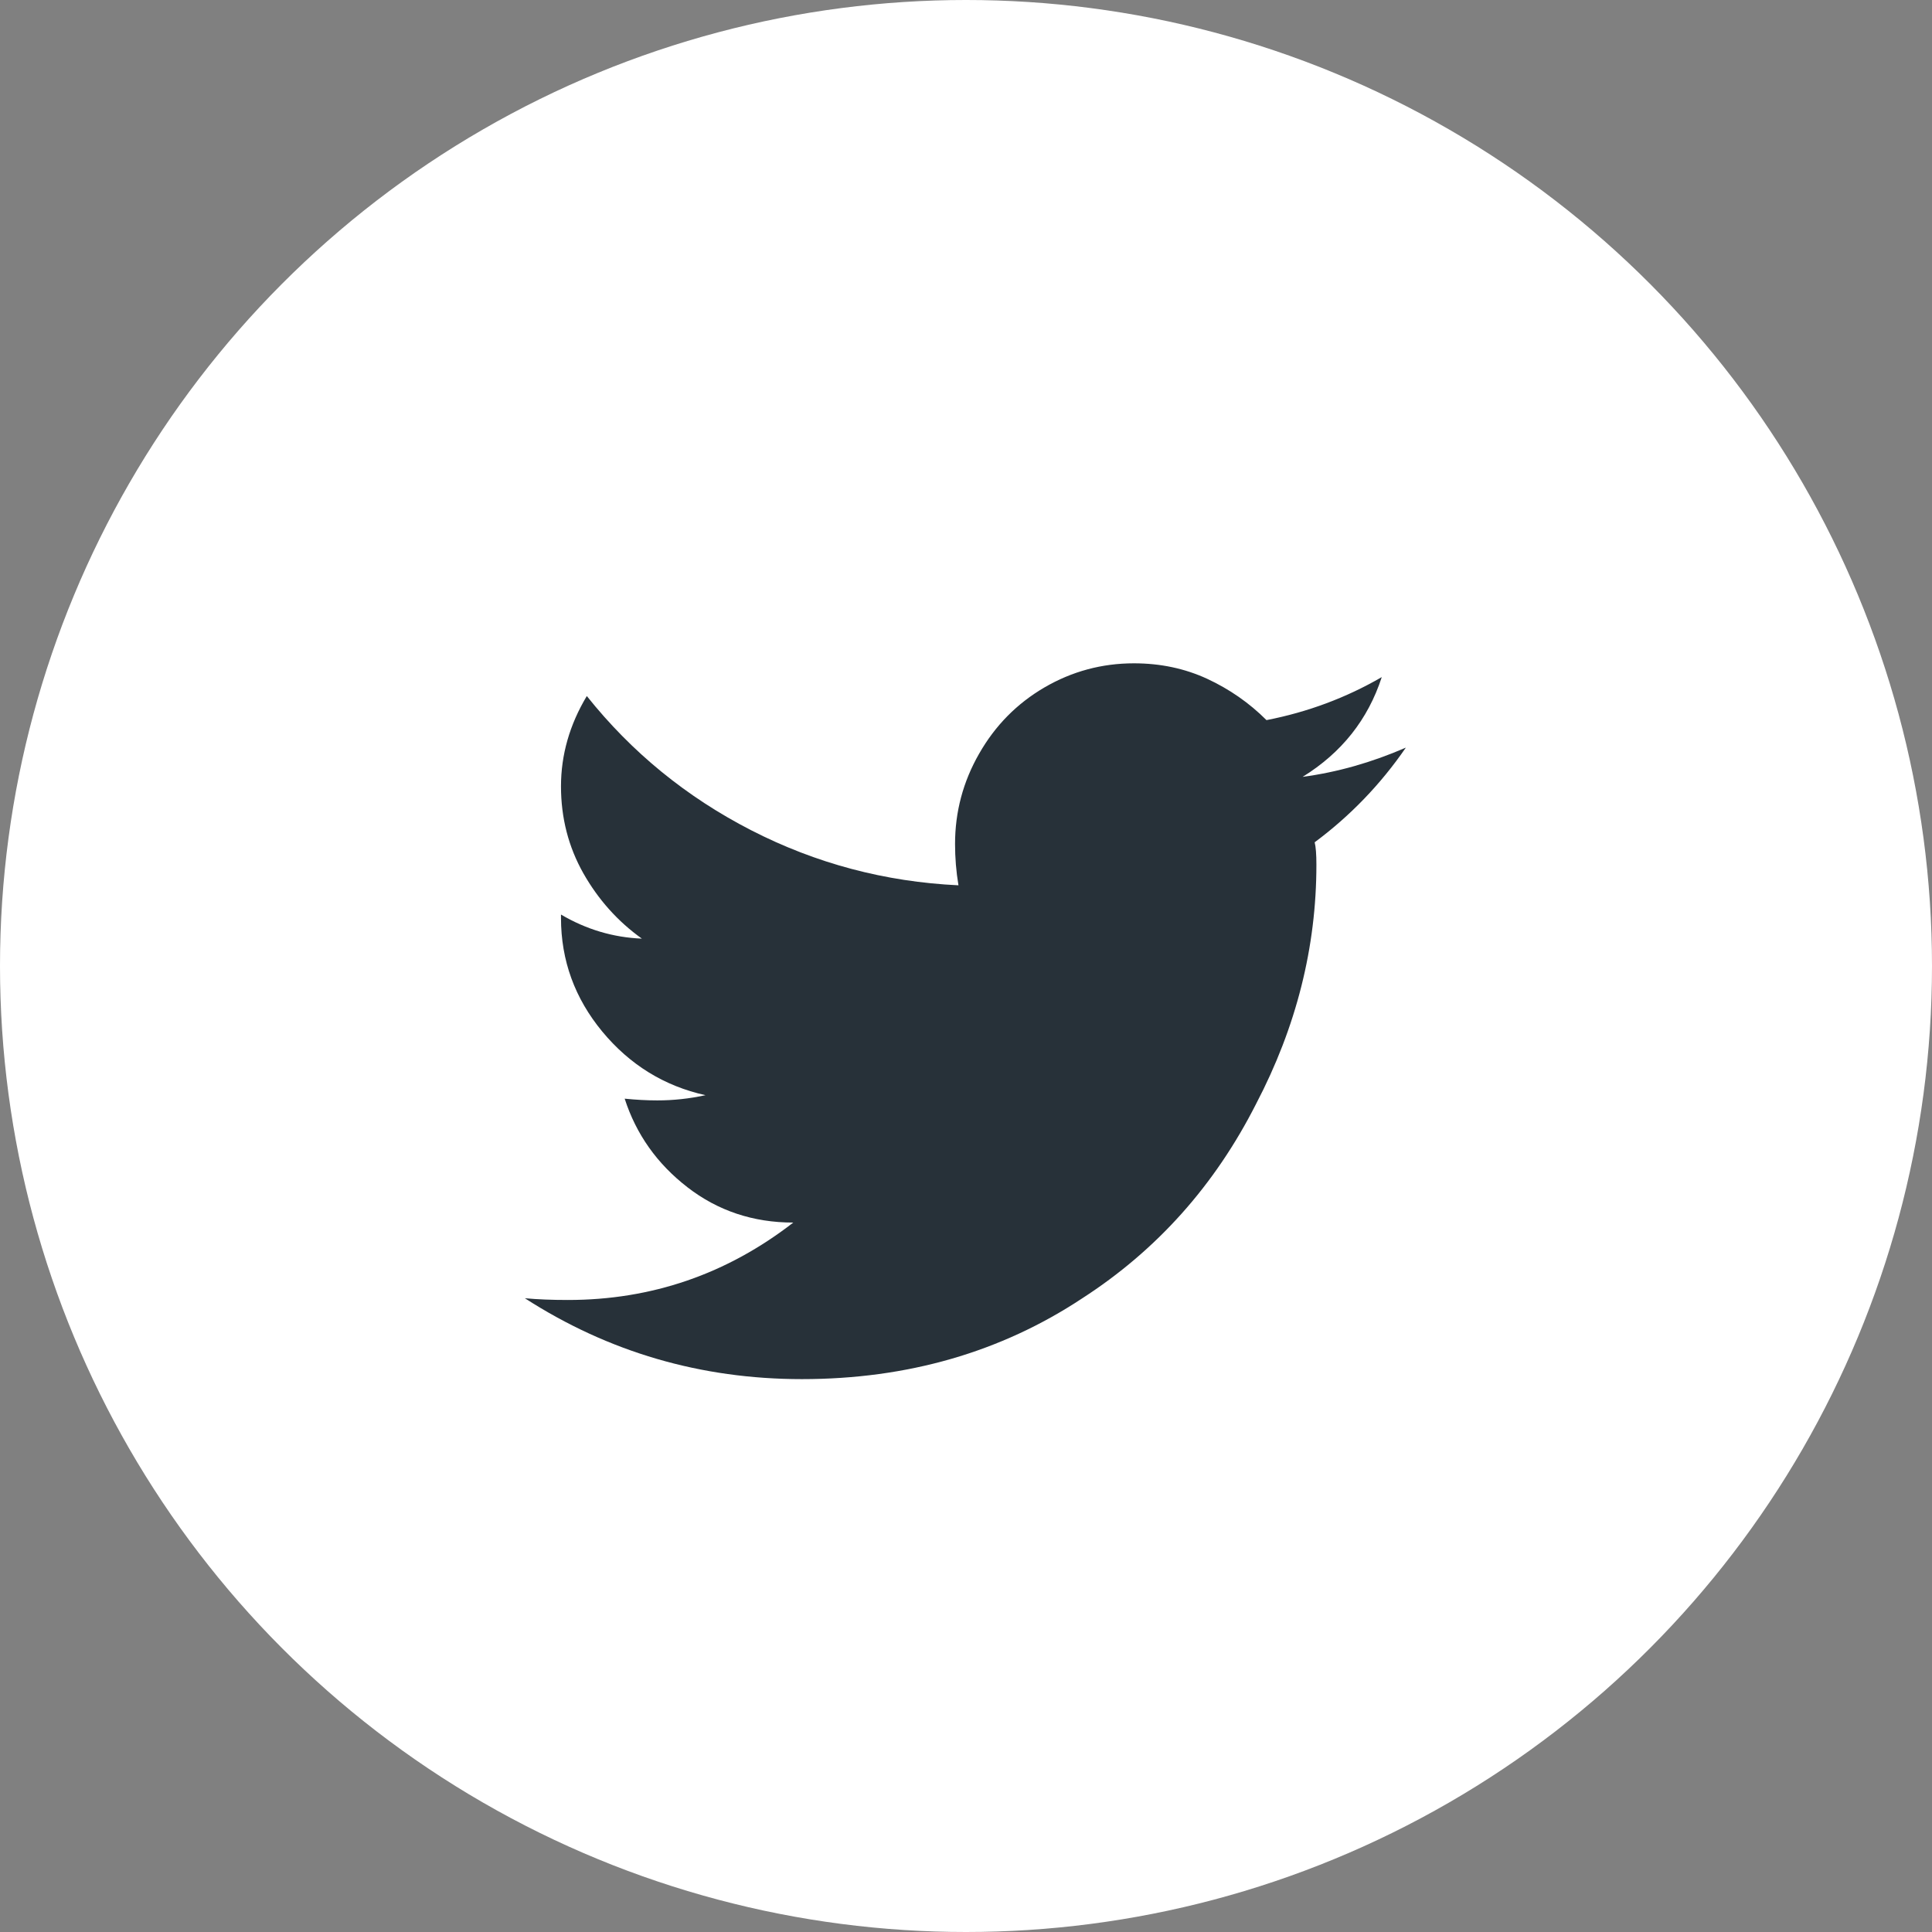 <?xml version="1.0" encoding="UTF-8"?>
<svg width="30px" height="30px" viewBox="0 0 30 30" version="1.1" xmlns="http://www.w3.org/2000/svg" xmlns:xlink="http://www.w3.org/1999/xlink">
    <rect x="0" y="0" width="30" height="30" fill="#808080" stroke="none"/>
    <!-- Generator: Sketch 51.2 (57519) - http://www.bohemiancoding.com/sketch -->
    <title>Group Copy</title>
    <desc>Created with Sketch.</desc>
    <defs></defs>
    <g id="MOBILE" stroke="none" stroke-width="1" fill="none" fill-rule="evenodd">
        <g id="Footer" transform="translate(-275, -238)">
            <g id="Group-3">
                <g transform="translate(195, 238)">
                    <g id="Group-5">
                        <g id="Group-Copy" transform="translate(80, 0)">
                            <circle id="Oval-6-Copy" fill="#FFFFFF" fill-rule="nonzero" cx="15" cy="15" r="15"></circle>
                            <path d="M20.414,13.079 C20.432,13.15 20.441,13.266 20.441,13.426 C20.441,14.709 20.129,15.947 19.505,17.14 C18.864,18.405 17.965,19.411 16.807,20.159 C15.542,20.996 14.09,21.415 12.452,21.415 C10.884,21.415 9.45,20.996 8.15,20.159 C8.346,20.177 8.569,20.186 8.818,20.186 C10.118,20.186 11.285,19.785 12.318,18.984 C11.695,18.984 11.147,18.801 10.675,18.436 C10.203,18.071 9.878,17.612 9.7,17.06 C9.878,17.078 10.047,17.087 10.207,17.087 C10.457,17.087 10.706,17.06 10.955,17.006 C10.314,16.864 9.78,16.534 9.352,16.018 C8.925,15.501 8.711,14.913 8.711,14.254 L8.711,14.201 C9.103,14.432 9.522,14.557 9.967,14.575 C9.593,14.308 9.29,13.969 9.058,13.56 C8.827,13.15 8.711,12.7 8.711,12.21 C8.711,11.721 8.845,11.253 9.112,10.808 C9.807,11.68 10.657,12.375 11.664,12.892 C12.67,13.408 13.743,13.693 14.883,13.747 C14.847,13.533 14.83,13.319 14.83,13.105 C14.83,12.607 14.954,12.139 15.204,11.703 C15.453,11.266 15.792,10.923 16.219,10.674 C16.647,10.425 17.11,10.3 17.608,10.3 C18.018,10.3 18.397,10.38 18.744,10.54 C19.091,10.701 19.399,10.915 19.666,11.182 C20.307,11.057 20.904,10.834 21.456,10.514 C21.242,11.173 20.832,11.689 20.227,12.063 C20.761,11.992 21.296,11.841 21.83,11.609 C21.438,12.179 20.966,12.669 20.414,13.079 Z" id="" fill="#273139"></path>
                        </g>
                    </g>
                </g>
            </g>
        </g>
    </g>
</svg>